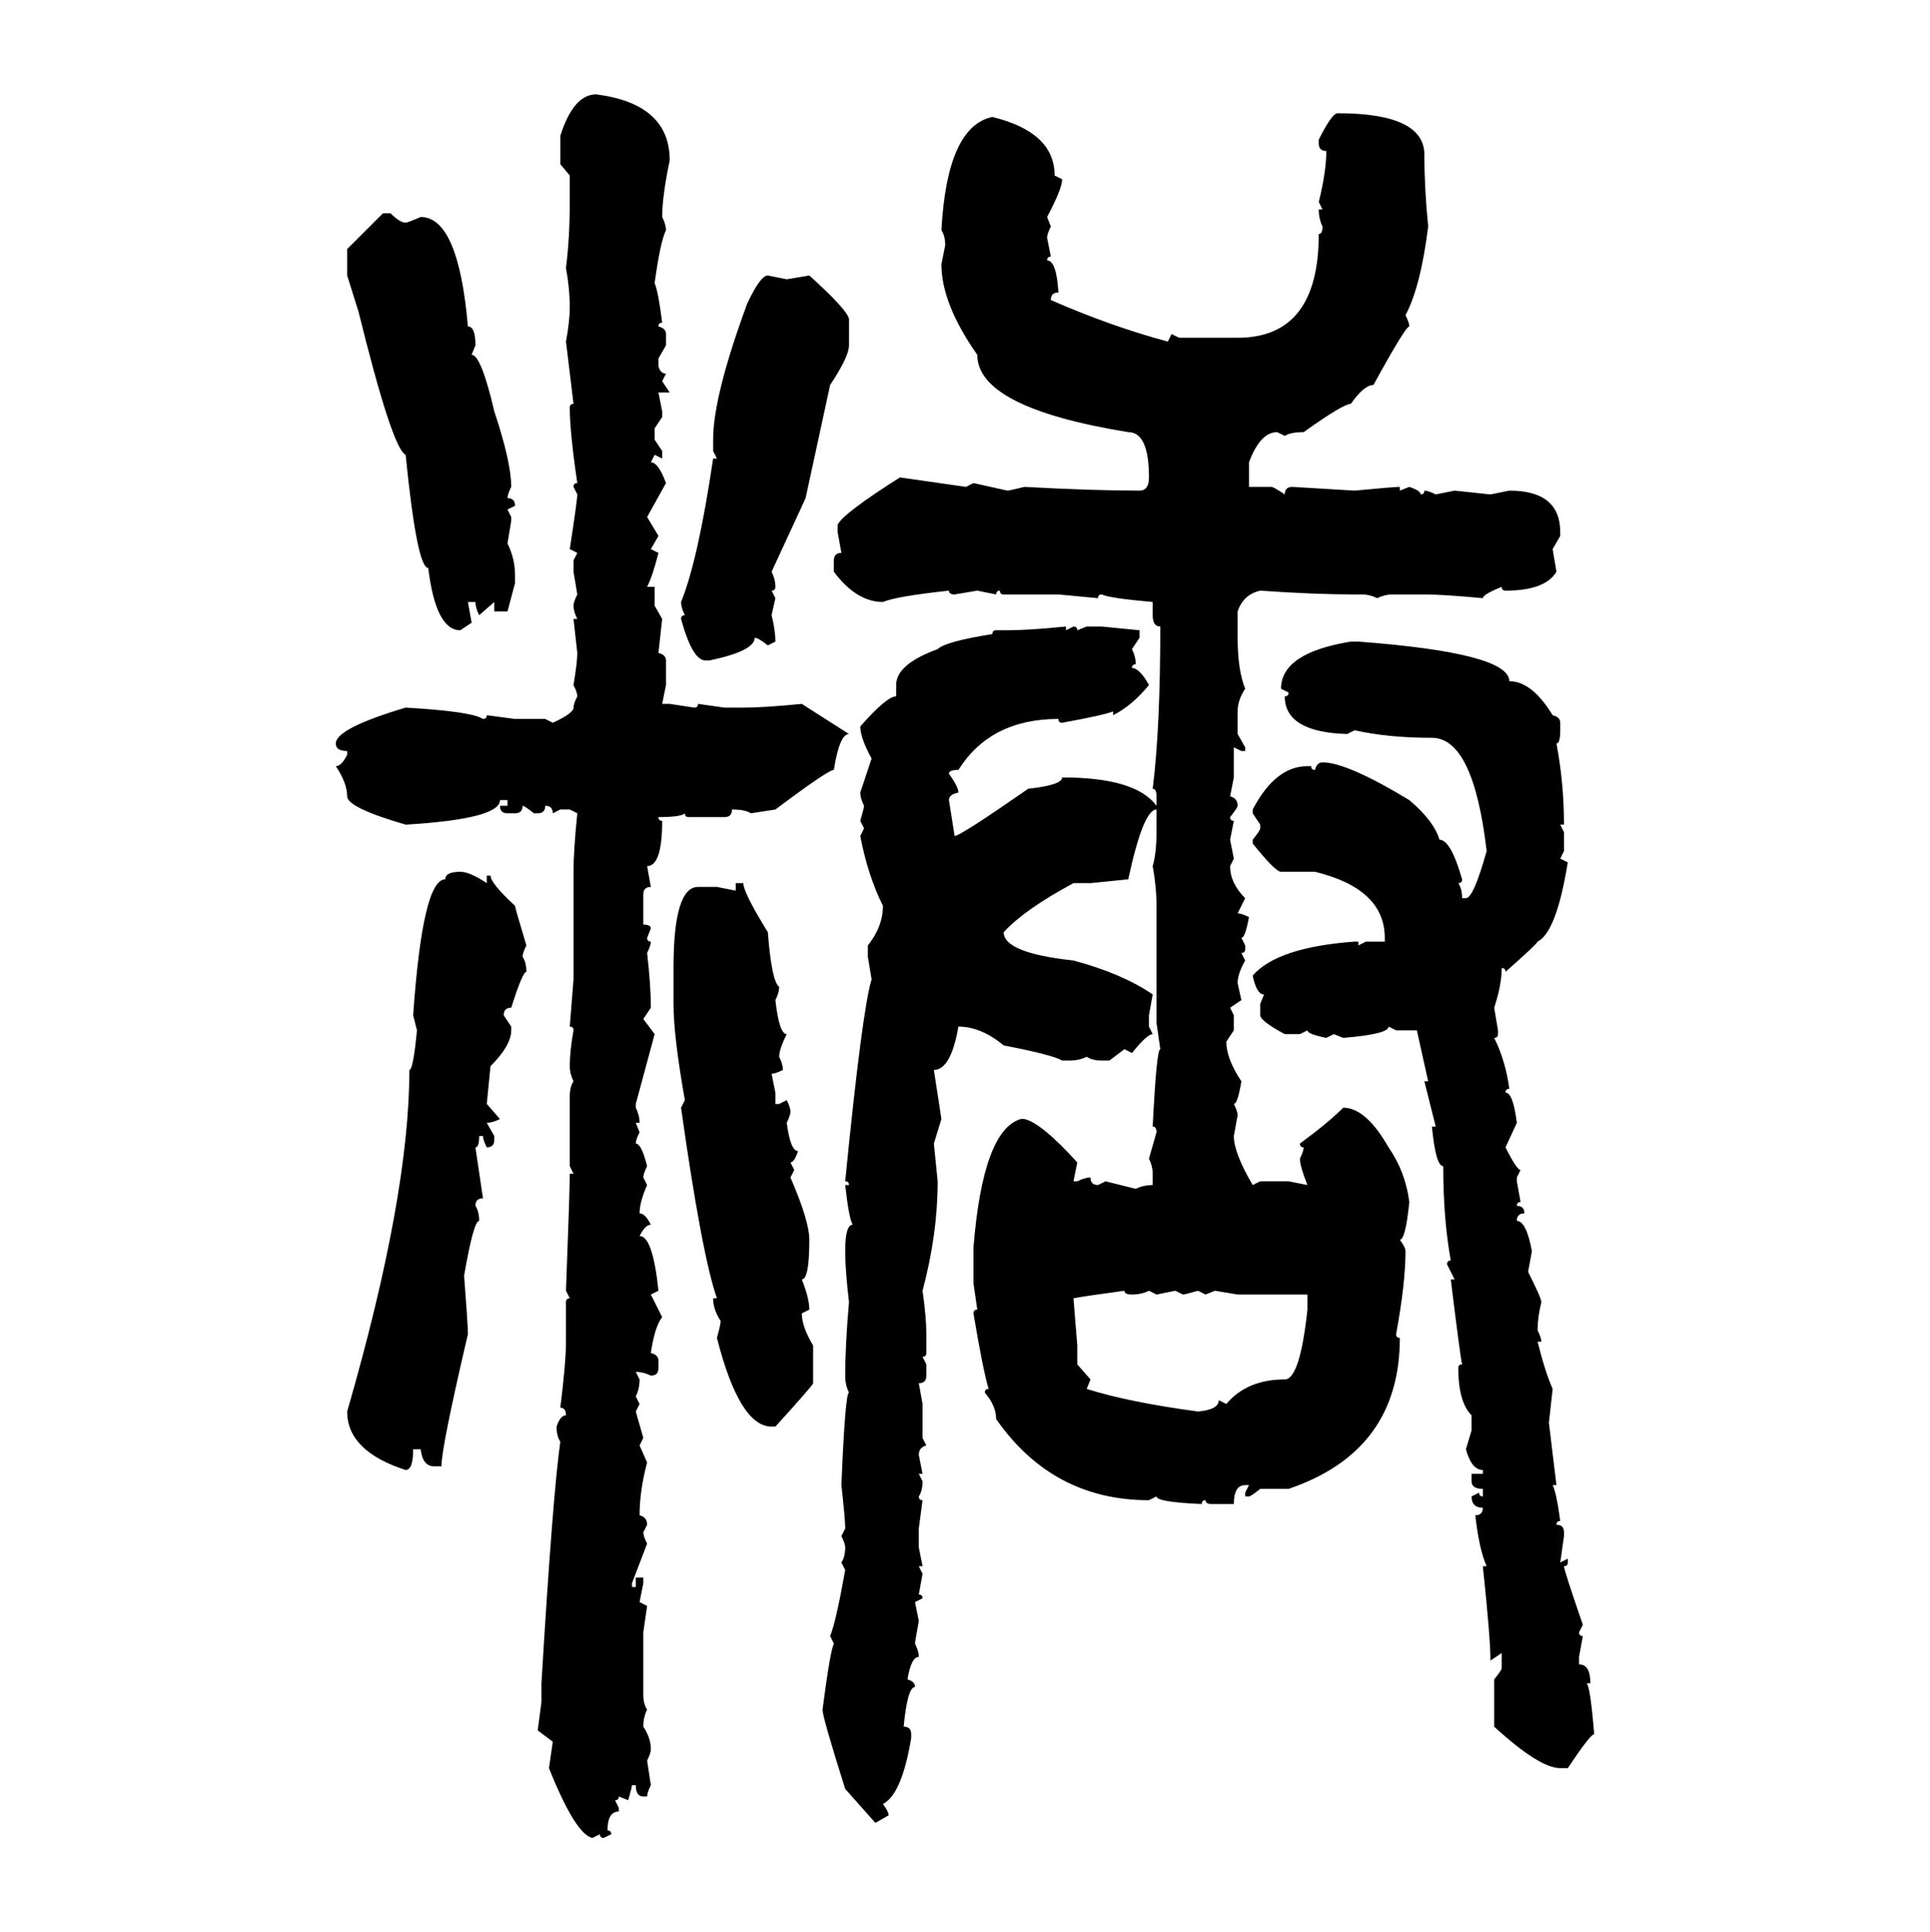 <svg xmlns="http://www.w3.org/2000/svg" xmlns:xlink="http://www.w3.org/1999/xlink" width="299.707" height="300"><path d="M92.58 14.65L92.58 14.65Q104.00 16.11 104.00 24.90L104.00 24.90Q102.83 30.47 102.83 33.69L102.83 33.69Q103.42 34.86 103.42 35.74L103.42 35.74Q102.54 37.50 101.66 43.95L101.66 43.95Q102.25 45.41 102.83 50.10L102.83 50.10Q102.25 50.10 102.25 50.68L102.25 50.68Q103.42 50.98 103.42 51.86L103.42 51.86L103.42 53.61L102.25 55.66L102.25 56.84Q102.54 58.01 103.42 58.01L103.42 58.01L102.83 59.18L104.00 60.94L102.25 60.94L102.83 63.87L102.83 64.75L101.66 66.50L101.66 68.26L102.83 70.02L102.83 71.19L101.66 70.61L101.07 71.78Q102.25 71.78 103.42 75L103.42 75L100.49 80.27L102.25 83.20L101.07 85.25L102.25 85.84Q101.37 89.36 100.49 91.11L100.49 91.11L101.66 91.11L101.66 94.04L102.83 96.09L102.25 101.37Q103.42 101.66 103.42 102.54L103.42 102.54L103.42 106.35L102.83 109.28L104.00 109.28L107.81 109.86Q108.40 109.86 108.40 109.28L108.40 109.28L112.50 109.86L115.43 109.86Q118.65 109.86 124.51 109.28L124.51 109.28L131.84 113.96Q130.37 113.96 129.49 119.53L129.49 119.53Q128.61 119.53 120.41 125.68L120.41 125.68L116.60 126.27Q115.72 125.68 113.67 125.68L113.67 125.68Q113.67 126.86 112.50 126.86L112.50 126.86L106.93 126.86Q106.35 126.86 106.35 126.27L106.35 126.27Q105.76 126.86 102.25 126.86L102.25 126.86Q102.25 127.44 102.83 127.44L102.83 127.44Q102.83 134.47 100.49 134.47L100.49 134.47L101.07 137.70Q99.90 137.70 99.90 138.87L99.90 138.87L99.90 143.55Q101.07 143.55 101.07 144.14L101.07 144.14L100.49 145.61Q100.49 146.19 101.07 146.19L101.07 146.19Q101.07 146.78 100.49 147.95L100.49 147.95Q101.07 152.93 101.07 156.45L101.07 156.45L99.90 158.20L101.66 160.55L98.73 171.39L98.73 171.97Q99.32 173.14 99.32 174.32L99.32 174.32L98.73 174.32L99.32 175.78Q98.73 176.95 98.73 177.54L98.73 177.54Q99.61 177.54 100.49 181.05L100.49 181.05Q99.90 182.23 99.90 182.81L99.90 182.81L100.49 183.98Q99.32 186.62 99.32 188.38L99.32 188.38Q100.20 188.38 101.07 190.14L101.07 190.14Q100.20 190.14 99.32 191.89L99.32 191.89Q101.37 191.89 102.25 200.39L102.25 200.39L101.07 200.98L102.83 204.49Q101.66 205.96 101.07 210.06L101.07 210.06Q102.25 210.35 102.25 211.23L102.25 211.23L102.25 212.40Q102.25 213.57 101.07 213.57L101.07 213.57Q99.90 212.99 98.73 212.99L98.73 212.99L99.32 214.16Q99.32 215.63 98.73 216.80L98.73 216.80L99.32 217.97L98.73 219.14L99.90 223.24L99.32 224.41L100.49 227.05Q99.32 231.45 99.32 235.25L99.32 235.25Q100.49 235.55 100.49 236.72L100.49 236.72L99.90 237.89Q99.90 238.48 100.49 239.65L100.49 239.65L98.14 245.80L98.14 246.39L98.73 246.39L98.73 244.92L99.90 244.92L99.90 245.80L99.32 248.73L100.49 249.32L99.90 253.42L99.90 263.09Q99.90 264.55 100.49 265.43L100.49 265.43Q99.90 266.60 99.90 268.07L99.90 268.07Q101.07 269.82 101.07 271.58L101.07 271.58Q101.07 272.17 100.49 273.34L100.49 273.34L101.07 277.15Q100.49 278.32 100.49 278.91L100.49 278.91L99.90 278.91Q98.73 278.91 98.73 277.15L98.73 277.15L98.14 277.15Q98.14 277.44 97.56 279.49L97.56 279.49L96.09 278.91Q96.09 279.49 95.51 279.49L95.51 279.49L96.09 280.66L96.09 281.25Q94.34 281.25 94.34 284.18L94.34 284.18Q94.92 284.18 94.92 284.77L94.92 284.77L93.75 285.35Q93.16 285.35 93.16 284.77L93.16 284.77L91.99 285.35Q89.36 284.77 85.25 274.51L85.25 274.51L85.84 270.41L83.50 268.65L84.08 264.26L84.08 261.33Q85.84 232.03 87.01 223.83L87.01 223.83Q86.43 222.95 86.43 221.48L86.43 221.48Q87.01 219.73 87.89 219.73L87.89 219.73Q87.89 218.55 87.01 218.55L87.01 218.55Q87.89 211.52 87.89 208.30L87.89 208.30L87.89 202.15Q87.89 201.56 88.48 201.56L88.48 201.56L87.89 200.39Q88.48 184.86 88.48 182.23L88.48 182.23L89.06 182.23L88.48 181.05L88.48 170.21Q88.48 168.75 89.06 167.87L89.06 167.87Q88.48 166.70 88.48 165.53L88.48 165.53Q88.48 163.18 89.06 159.96L89.06 159.96Q89.06 159.38 88.48 159.38L88.48 159.38L89.06 152.05L89.06 135.35Q89.06 132.13 89.65 126.27L89.65 126.27L88.48 125.68L87.01 125.68L85.84 126.27Q85.84 125.10 84.67 125.10L84.67 125.10Q84.67 126.27 83.50 126.27L83.50 126.27L82.91 126.27Q81.45 125.10 81.15 125.10L81.15 125.10Q81.15 126.27 79.98 126.27L79.98 126.27L78.81 126.27Q77.64 126.27 77.64 125.10L77.64 125.10L78.81 125.10L78.81 124.22L77.64 124.22Q77.64 127.15 62.99 128.03L62.99 128.03Q53.91 125.39 53.91 123.63L53.91 123.63Q53.91 121.58 52.15 118.95L52.15 118.95Q53.03 118.95 53.91 117.19L53.91 117.19L53.91 116.60Q52.15 116.60 52.15 115.43L52.15 115.43Q52.15 113.09 62.99 109.86L62.99 109.86Q73.24 110.45 75 111.62L75 111.62Q75.59 111.62 75.59 111.04L75.59 111.04L79.98 111.62L84.67 111.62L85.84 112.21Q89.06 110.74 89.06 109.86L89.06 109.86Q89.06 109.28 89.65 108.11L89.65 108.11Q89.65 107.52 89.06 106.35L89.06 106.35Q89.65 102.83 89.65 101.37L89.65 101.37L89.06 96.09L89.65 96.09Q89.06 94.92 89.06 94.04L89.06 94.04Q89.06 93.46 89.65 92.29L89.65 92.29L89.06 88.77L89.06 87.01L89.65 85.84L88.48 85.25Q89.65 77.64 89.65 76.76L89.65 76.76L89.06 75.59Q89.06 75 89.65 75L89.65 75Q88.48 67.09 88.48 63.28L88.48 63.28Q88.48 62.70 89.06 62.70L89.06 62.70L87.89 53.03Q88.48 49.80 88.48 47.75L88.48 47.75Q88.48 44.82 87.89 41.60L87.89 41.60Q88.48 36.91 88.48 31.35L88.48 31.35L88.48 27.25L87.01 25.49L87.01 21.09Q89.06 14.65 92.58 14.65ZM207.71 17.58L207.71 17.58Q221.19 17.58 221.19 24.02L221.19 24.02Q221.19 29.30 221.78 35.16L221.78 35.16Q220.61 44.53 218.26 48.93L218.26 48.93Q218.85 50.10 218.85 50.68L218.85 50.68Q218.26 50.68 213.28 59.77L213.28 59.77Q211.82 59.77 209.77 62.70L209.77 62.70Q208.59 62.70 202.44 67.09L202.44 67.09Q200.39 67.09 199.51 67.68L199.51 67.68L198.34 67.09Q195.70 67.09 193.95 71.78L193.95 71.78L193.95 75.59L197.46 75.59Q197.75 75.59 199.51 76.76L199.51 76.76Q199.51 75.59 200.68 75.59L200.68 75.59L210.35 76.17Q216.50 75.59 217.38 75.59L217.38 75.59L217.38 76.17L218.85 75.59Q220.61 76.17 220.61 76.76L220.61 76.76Q221.19 76.76 221.19 76.17L221.19 76.17Q221.78 76.17 222.95 76.76L222.95 76.76L225.88 76.17L231.45 76.76L234.38 76.17Q242.29 76.17 242.29 82.62L242.29 82.62L242.29 83.20L241.11 85.25L241.70 88.77Q239.94 91.70 233.79 91.70L233.79 91.70Q233.20 91.70 233.20 91.11L233.20 91.11Q230.27 92.29 230.27 92.87L230.27 92.87Q224.12 92.29 221.19 92.29L221.19 92.29L216.21 92.29Q215.04 92.29 213.87 92.87L213.87 92.87Q212.70 92.29 211.52 92.29L211.52 92.29L210.35 92.29Q204.20 92.29 195.70 91.70L195.70 91.70Q193.07 92.29 192.19 94.92L192.19 94.92L192.19 99.02Q192.19 104.00 193.36 106.93L193.36 106.93Q192.19 108.69 192.19 110.45L192.19 110.45L192.19 113.96L193.36 116.02L193.36 116.60L192.77 116.60L191.60 116.02L191.60 120.70L191.02 123.63Q192.19 123.93 192.19 125.10L192.19 125.10Q192.19 125.39 191.02 126.86L191.02 126.86Q191.02 127.44 191.60 127.44L191.60 127.44L191.02 130.37L191.60 133.30L191.02 134.47Q191.02 137.11 193.36 139.45L193.36 139.45L192.19 141.80Q192.77 141.80 193.95 142.38L193.95 142.38Q193.36 145.61 192.77 145.61L192.77 145.61L193.36 146.78L193.36 147.36Q193.36 147.95 192.77 147.95L192.77 147.95L193.36 149.12Q192.19 151.17 192.19 152.64L192.19 152.64L192.77 155.27L191.02 156.45L191.60 157.62L191.60 159.96L190.43 161.72Q190.43 164.36 192.77 167.87L192.77 167.87Q192.19 171.39 191.60 171.39L191.60 171.39Q192.19 172.56 192.19 173.14L192.19 173.14L191.60 176.37Q191.60 179.00 194.53 183.98L194.53 183.98L195.70 183.40L200.10 183.40L203.03 183.98Q201.86 181.05 201.86 179.88L201.86 179.88Q202.44 178.71 202.44 178.13L202.44 178.13Q201.86 178.13 201.86 177.54L201.86 177.54Q206.25 174.32 208.59 171.97L208.59 171.97Q212.11 171.97 215.63 178.13L215.63 178.13Q218.26 181.93 218.85 186.62L218.85 186.62Q218.26 192.48 217.38 192.48L217.38 192.48Q218.26 193.65 218.26 194.24L218.26 194.24Q218.26 199.22 216.80 207.13L216.80 207.13Q216.80 207.71 217.38 207.71L217.38 207.71Q217.38 225.29 200.10 231.15L200.10 231.15L195.70 231.15Q194.24 232.32 193.95 232.32L193.95 232.32L193.36 232.32L193.36 231.74L193.95 230.57L193.36 230.57Q191.60 230.57 191.60 233.50L191.60 233.50L188.09 233.50Q187.21 233.50 187.21 232.91L187.21 232.91Q186.62 232.91 186.62 233.50L186.62 233.50Q179.59 233.20 179.59 232.32L179.59 232.32L178.42 232.91Q163.48 232.91 154.69 220.31L154.69 220.31Q154.69 218.26 152.93 216.21L152.93 216.21Q152.93 215.63 153.52 215.63L153.52 215.63Q152.64 212.70 151.17 203.91L151.17 203.91Q151.17 203.32 151.76 203.32L151.76 203.32L151.17 199.22L151.17 193.65Q152.64 175.49 158.50 173.73L158.50 173.73L159.08 173.73Q161.72 174.32 167.29 180.47L167.29 180.47L166.70 183.40L167.29 183.40Q168.46 182.81 169.34 182.81L169.34 182.81Q169.34 183.98 170.51 183.98L170.51 183.98L171.68 183.40L176.37 184.57Q177.54 183.98 179.00 183.98L179.00 183.98L179.00 182.23Q179.00 181.05 178.42 179.88L178.42 179.88L179.59 175.78Q179.59 174.90 179.00 174.90L179.00 174.90Q179.59 162.89 180.18 162.89L180.18 162.89L179.59 158.79L179.59 140.63Q179.59 137.70 179.00 134.47L179.00 134.47Q179.59 132.42 179.59 129.20L179.59 129.20L179.59 125.68Q177.54 125.68 175.20 136.52L175.20 136.52L169.34 137.11L166.70 137.11Q159.08 141.21 155.86 144.73L155.86 144.73Q155.86 147.95 166.70 149.12L166.70 149.12Q174.32 151.17 179.00 154.39L179.00 154.39L178.42 157.62L178.42 159.38L179.00 160.55Q178.13 160.55 175.78 163.48L175.78 163.48L174.61 162.89L172.27 164.65L171.09 164.65Q169.63 164.65 168.75 164.06L168.75 164.06Q167.58 164.65 166.11 164.65L166.11 164.65L164.94 164.65Q163.48 163.77 155.86 162.30L155.86 162.30Q152.34 159.38 148.83 159.38L148.83 159.38Q147.66 166.11 145.02 166.11L145.02 166.11L146.19 173.73L145.02 177.54L145.61 183.40Q145.61 191.60 143.26 200.39L143.26 200.39Q143.85 204.49 143.85 207.13L143.85 207.13L143.85 210.06Q143.85 210.64 143.26 210.64L143.26 210.64L143.85 211.82L143.85 213.57Q143.85 214.75 142.68 214.75L142.68 214.75L143.26 217.97L143.26 223.24L143.85 224.41Q142.68 224.71 142.68 225.88L142.68 225.88L143.26 228.81L142.68 228.81L143.26 229.98Q143.26 231.45 142.68 232.32L142.68 232.32Q142.68 232.91 143.26 232.91L143.26 232.91L142.68 237.30L142.68 240.23L143.26 243.16L142.68 243.16L143.26 244.34L142.68 247.56Q143.26 247.56 143.26 248.14L143.26 248.14L142.09 248.73L142.68 251.66Q142.09 254.88 142.09 255.18L142.09 255.18Q142.68 256.35 142.68 257.23L142.68 257.23Q141.50 257.23 140.92 260.74L140.92 260.74Q142.09 261.04 142.09 261.91L142.09 261.91Q140.92 261.91 140.33 268.07L140.33 268.07Q141.50 268.07 141.50 269.24L141.50 269.24L141.50 269.82Q140.04 278.61 137.11 280.08L137.11 280.08Q137.99 281.25 137.99 281.84L137.99 281.84L135.94 283.01L131.25 277.73Q127.73 266.60 127.73 265.43L127.73 265.43Q128.91 256.35 129.49 255.18L129.49 255.18L128.91 254.00Q129.79 251.95 131.25 243.75L131.25 243.75L130.66 242.58Q131.25 241.70 131.25 240.23L131.25 240.23Q131.25 239.65 130.66 238.48L130.66 238.48L131.25 237.30Q131.25 235.84 130.66 230.57L130.66 230.57Q131.25 216.21 131.84 216.21L131.84 216.21Q131.25 215.04 131.25 213.57L131.25 213.57Q131.25 208.89 131.84 202.15L131.84 202.15Q131.25 197.17 131.25 194.24L131.25 194.24Q131.25 190.14 132.42 190.14L132.42 190.14Q131.84 189.26 131.25 183.98L131.25 183.98L131.84 183.98Q131.84 183.40 131.25 183.40L131.25 183.40Q133.89 156.74 135.35 152.05L135.35 152.05L134.77 148.54L134.77 146.78Q137.11 143.85 137.11 140.63L137.11 140.63Q134.77 135.94 133.59 129.79L133.59 129.79L134.18 128.61L133.59 127.44Q134.18 125.39 134.18 125.10L134.18 125.10Q133.59 123.93 133.59 123.05L133.59 123.05L135.35 117.77Q133.59 114.55 133.59 112.79L133.59 112.79Q137.70 108.11 139.16 108.11L139.16 108.11L139.16 106.35Q139.16 103.13 145.61 100.78L145.61 100.78Q146.78 99.61 154.10 98.44L154.10 98.44Q154.10 97.85 154.69 97.85L154.69 97.85L156.45 97.85Q159.67 97.85 165.53 97.27L165.53 97.27L165.53 97.85L166.70 97.27Q167.29 97.27 167.29 97.85L167.29 97.85L168.75 97.27L171.09 97.27L176.95 97.85L176.95 99.02L175.78 100.78Q176.37 101.95 176.37 103.13L176.37 103.13Q175.78 103.13 175.78 103.71L175.78 103.71Q176.95 103.71 178.42 106.35L178.42 106.35Q175.78 109.57 172.85 111.04L172.85 111.04L172.85 110.45Q171.39 111.04 164.94 112.21L164.94 112.21Q164.36 112.21 164.36 111.62L164.36 111.62Q153.81 111.62 148.83 119.53L148.83 119.53Q147.36 119.53 147.36 120.12L147.36 120.12Q148.83 122.17 148.83 123.05L148.83 123.05Q147.36 123.34 147.36 124.22L147.36 124.22L148.24 129.79Q149.12 129.79 159.67 122.46L159.67 122.46Q164.94 121.88 164.94 120.70L164.94 120.70Q176.37 120.70 179.59 125.10L179.59 125.10L179.59 123.63Q179.59 122.46 179.00 122.46L179.00 122.46Q180.18 113.09 180.18 97.27L180.18 97.27Q179.00 97.27 179.00 95.51L179.00 95.51L179.00 93.46Q172.27 92.87 171.09 92.29L171.09 92.29Q170.51 92.29 170.51 92.87L170.51 92.87L164.36 92.29L155.86 92.29Q155.27 92.29 155.27 91.70L155.27 91.70Q154.69 91.70 154.69 92.29L154.69 92.29L151.76 91.70L148.24 92.29Q147.36 92.29 147.36 91.70L147.36 91.70Q139.16 92.58 137.11 93.46L137.11 93.46Q133.01 93.46 129.49 88.77L129.49 88.77L129.49 87.01Q129.49 85.84 130.66 85.84L130.66 85.84L130.08 82.62L130.08 81.45Q130.96 79.69 139.75 74.12L139.75 74.12L150 75.59L151.17 75L156.45 76.17Q156.74 76.17 159.08 75.59L159.08 75.59Q169.63 76.17 176.95 76.17L176.95 76.17Q178.42 76.17 178.42 74.12L178.42 74.12Q178.42 67.09 175.20 67.09L175.20 67.09Q151.76 63.28 151.76 55.08L151.76 55.08Q146.19 47.17 146.19 41.02L146.19 41.02L146.78 38.09Q146.78 36.62 146.19 35.74L146.19 35.74Q147.07 19.63 154.10 18.16L154.10 18.16Q163.77 20.51 163.77 27.25L163.77 27.25L164.94 27.83Q164.94 29.30 162.60 33.69L162.60 33.69L163.18 35.16Q162.60 36.33 162.60 36.91L162.60 36.91L163.18 39.84Q162.60 39.84 162.60 40.43L162.60 40.43Q164.06 40.43 164.36 45.41L164.36 45.41Q163.18 45.41 163.18 46.58L163.18 46.58Q172.56 50.68 181.35 53.03L181.35 53.03L181.93 51.86L183.11 52.44L192.19 52.44Q204.79 52.44 204.79 36.33L204.79 36.33Q205.37 36.33 205.37 35.16L205.37 35.16Q204.79 33.98 204.79 32.52L204.79 32.52L205.37 32.52L204.79 31.35Q205.96 26.66 205.96 23.44L205.96 23.44Q204.79 23.44 204.79 22.27L204.79 22.27L204.79 21.68Q206.84 17.58 207.71 17.58ZM53.91 38.67L59.47 33.11L60.64 33.11Q62.11 34.57 62.99 34.57L62.99 34.57Q63.28 34.57 65.33 33.69L65.33 33.69Q71.19 33.69 72.66 50.68L72.66 50.68Q73.83 50.68 73.83 53.61L73.83 53.61L73.24 55.08Q74.71 55.08 76.76 63.87L76.76 63.87Q79.39 71.78 79.39 75.59L79.39 75.59Q78.81 76.76 78.81 77.34L78.81 77.34Q79.98 77.34 79.98 78.52L79.98 78.52L78.81 79.10L79.39 80.27L79.39 80.86L78.81 84.38Q79.98 86.72 79.98 89.36L79.98 89.36L79.98 90.53L78.81 94.92L76.76 94.92L76.76 93.46L74.41 95.51Q73.83 94.34 73.83 93.46L73.83 93.46L72.66 93.46L73.24 96.68L71.48 97.85Q67.68 97.85 66.50 88.18L66.50 88.18Q64.75 88.18 62.99 70.61L62.99 70.61Q60.94 69.73 55.66 48.34L55.66 48.34L53.91 42.77L53.91 38.67ZM119.24 42.77L119.24 42.77L122.17 43.36L125.68 42.77Q131.54 48.05 131.84 49.51L131.84 49.51L131.84 53.61Q131.84 55.37 128.91 59.77L128.91 59.77L125.10 77.34L119.82 88.77Q120.41 89.94 120.41 91.11L120.41 91.11Q120.41 91.70 119.82 91.70L119.82 91.70L120.41 92.87L119.82 95.51Q120.41 97.85 120.41 99.61L120.41 99.61L119.24 100.20Q117.77 99.02 117.19 99.02L117.19 99.02Q117.19 101.07 110.16 102.54L110.16 102.54L109.57 102.54Q107.52 102.54 105.76 96.09L105.76 96.09Q105.76 95.51 106.35 95.51L106.35 95.51Q105.76 94.34 105.76 93.46L105.76 93.46Q108.40 87.01 110.74 71.19L110.74 71.19L111.33 71.19L110.74 70.02L110.74 68.26Q110.74 61.52 116.02 47.17L116.02 47.17Q118.07 42.77 119.24 42.77ZM209.77 99.61L210.94 99.61Q234.38 101.37 234.38 105.76L234.38 105.76Q237.89 105.76 241.11 111.04L241.11 111.04Q242.29 111.33 242.29 112.21L242.29 112.21L242.29 113.38Q242.29 115.43 241.70 115.43L241.70 115.43Q242.87 121.58 242.87 128.03L242.87 128.03L242.29 128.03L242.87 129.20L242.87 132.13L242.29 133.30L243.46 133.89Q241.70 144.73 238.77 146.19L238.77 146.19Q238.77 146.48 233.79 150.88L233.79 150.88Q233.79 150.29 233.20 150.29L233.20 150.29Q233.20 152.93 232.03 156.45L232.03 156.45L232.62 159.96L232.62 160.55Q232.62 161.13 232.03 161.13L232.03 161.13Q233.79 164.65 234.38 169.04L234.38 169.04Q233.79 169.04 233.79 169.63L233.79 169.63Q234.96 169.63 235.55 174.32L235.55 174.32L233.79 178.13Q235.55 181.64 236.13 181.64L236.13 181.64L235.55 182.81L235.55 183.40L236.13 186.62Q235.55 186.62 235.55 187.21L235.55 187.21Q236.72 187.21 236.72 188.38L236.72 188.38Q235.55 188.38 235.55 189.55L235.55 189.55Q237.01 189.55 237.89 194.24L237.89 194.24L237.30 197.46Q239.36 201.56 239.36 202.15L239.36 202.15Q238.77 204.49 238.77 206.54L238.77 206.54Q239.36 207.71 239.36 208.30L239.36 208.30L238.77 208.30Q239.94 212.99 241.11 215.63L241.11 215.63L240.53 220.90L241.70 230.57L241.11 230.57Q241.70 231.74 242.29 236.13L242.29 236.13Q241.70 236.13 241.70 236.72L241.70 236.72Q242.87 236.72 242.87 237.89L242.87 237.89L242.87 238.48L242.29 242.58L243.46 241.99L243.46 242.58Q243.46 243.16 242.87 243.16L242.87 243.16Q242.87 243.75 245.80 252.25L245.80 252.25L245.21 253.42Q245.21 254.00 245.80 254.00L245.80 254.00L245.21 257.23L245.21 258.40Q246.97 258.40 246.97 261.33L246.97 261.33L246.39 261.33Q246.97 261.91 247.56 269.24L247.56 269.24Q246.97 269.24 243.46 274.51L243.46 274.51L242.29 274.51Q239.06 274.51 232.03 268.07L232.03 268.07L232.03 260.74Q233.20 259.28 233.20 258.98L233.20 258.98L233.20 256.64L231.45 257.81Q231.45 254.30 230.27 243.16L230.27 243.16L230.86 243.16Q229.69 240.53 229.10 235.25L229.10 235.25Q230.27 235.25 230.27 234.08L230.27 234.08Q228.52 234.08 228.52 232.32L228.52 232.32L229.69 231.74Q229.69 232.32 230.27 232.32L230.27 232.32L230.27 231.15Q228.52 231.15 228.52 229.98L228.52 229.98L228.52 228.81L230.27 228.81L230.27 228.22Q228.52 228.22 227.64 225L227.64 225L228.52 222.07L228.52 219.73Q226.46 217.68 226.46 212.40L226.46 212.40Q226.46 211.82 227.05 211.82L227.05 211.82Q226.76 210.64 225.29 198.63L225.29 198.63L225.88 198.63L224.71 196.29Q224.71 195.70 225.29 195.70L225.29 195.70Q224.12 189.26 224.12 181.05L224.12 181.05Q222.95 181.05 222.36 174.90L222.36 174.90L222.95 174.90L221.19 167.87L221.78 167.87L220.02 159.96L216.80 159.96L215.63 159.38Q215.63 160.55 208.59 161.13L208.59 161.13L207.13 160.55L205.96 161.13Q203.03 160.55 203.03 159.96L203.03 159.96L201.86 160.55L199.51 160.55Q195.70 158.50 195.70 157.62L195.70 157.62L195.70 155.86L196.29 154.39Q195.12 154.39 194.53 151.46L194.53 151.46Q198.34 147.07 210.35 146.19L210.35 146.19L210.94 146.19L210.94 146.78L212.11 146.19L215.04 146.19L215.04 145.61Q215.04 137.99 204.20 135.35L204.20 135.35L198.93 135.35Q198.05 135.35 194.53 130.96L194.53 130.96L194.53 130.37Q195.70 128.91 195.70 128.61L195.70 128.61L195.70 128.03L194.53 126.27L194.53 125.68Q198.05 118.95 203.03 118.95L203.03 118.95L203.61 118.95Q203.61 119.53 204.20 119.53L204.20 119.53Q204.49 118.36 205.37 118.36L205.37 118.36Q209.18 118.36 218.85 124.22L218.85 124.22Q222.66 127.44 223.54 130.37L223.54 130.37Q225.29 130.37 227.05 136.52L227.05 136.52Q227.05 137.11 226.46 137.11L226.46 137.11Q227.05 137.99 227.05 139.45L227.05 139.45L227.64 139.45Q228.81 139.45 230.86 132.13L230.86 132.13Q228.81 114.55 222.36 114.55L222.36 114.55Q215.63 114.55 210.35 113.38L210.35 113.38L209.18 113.96Q199.51 113.67 199.51 108.11L199.51 108.11Q200.10 108.11 200.10 107.52L200.10 107.52L198.93 106.93Q198.93 101.37 209.77 99.61L209.77 99.61ZM71.48 135.35L71.48 135.35Q72.95 135.35 75.59 137.11L75.59 137.11L75.59 135.94L76.17 135.94Q76.17 137.11 79.98 140.63L79.98 140.63Q79.98 140.92 81.74 146.78L81.74 146.78Q81.15 147.95 81.15 148.54L81.15 148.54Q81.74 149.41 81.74 150.88L81.74 150.88Q81.15 150.88 79.39 156.45L79.39 156.45Q78.22 156.45 78.22 157.62L78.22 157.62L79.39 159.38L79.39 159.96Q79.39 162.30 76.17 165.53L76.17 165.53L75.59 171.39L77.64 173.73Q76.46 174.32 75.59 174.32L75.59 174.32L76.76 176.37L76.76 176.95Q76.76 178.13 75.59 178.13L75.59 178.13Q75 176.95 75 176.37L75 176.37L74.41 176.37Q74.41 178.13 73.83 178.13L73.83 178.13L75 186.04Q73.83 186.04 73.83 187.21L73.83 187.21Q74.41 188.09 74.41 189.55L74.41 189.55Q73.54 189.55 72.07 198.05L72.07 198.05Q72.66 205.66 72.66 207.13L72.66 207.13Q68.55 224.71 68.55 227.64L68.55 227.64L67.38 227.64Q65.63 227.64 65.33 225L65.33 225L64.16 225Q64.16 228.22 62.99 228.22L62.99 228.22Q53.91 225.29 53.91 219.14L53.91 219.14Q63.57 185.74 63.57 166.11L63.57 166.11Q64.16 166.11 64.75 159.96L64.75 159.96L64.16 157.62Q65.63 136.52 69.14 136.52L69.14 136.52Q69.14 135.35 71.48 135.35ZM114.26 138.28L114.26 137.11L115.43 137.11Q115.43 138.57 119.24 144.73L119.24 144.73Q119.82 152.34 121.00 153.22L121.00 153.22Q121.00 154.10 120.41 155.27L120.41 155.27Q121.00 160.55 122.17 160.55L122.17 160.55Q121.00 162.89 121.00 164.06L121.00 164.06Q121.58 165.23 121.58 166.11L121.58 166.11Q120.41 166.70 119.82 166.70L119.82 166.70L120.41 169.63L120.41 171.39L121.00 171.39L122.17 170.80Q122.75 171.97 122.75 172.56L122.75 172.56Q122.75 173.14 122.17 174.32L122.17 174.32Q122.75 178.71 123.93 178.71L123.93 178.71Q123.34 180.47 122.75 180.47L122.75 180.47L123.34 181.64L122.75 182.81Q125.68 189.55 125.68 192.48L125.68 192.48Q125.68 198.63 124.51 198.63L124.51 198.63Q125.68 201.56 125.68 203.32L125.68 203.32L124.51 203.91Q124.51 205.96 126.27 208.89L126.27 208.89L126.27 214.75Q126.27 215.04 120.41 221.48L120.41 221.48L119.82 221.48Q114.84 221.48 111.33 207.71L111.33 207.71Q111.91 205.66 111.91 205.08L111.91 205.08Q110.74 203.32 110.74 201.56L110.74 201.56L111.33 201.56Q108.98 194.82 105.76 171.97L105.76 171.97L106.35 170.80Q104.59 160.84 104.59 155.86L104.59 155.86L104.59 150.29Q104.59 137.70 108.40 137.70L108.40 137.70L111.33 137.70L114.26 138.28ZM166.70 201.56L166.70 201.56L167.29 208.89L167.29 211.82L169.34 214.16L168.75 215.63Q175.20 217.68 186.04 219.14L186.04 219.14Q189.26 218.85 189.26 217.38L189.26 217.38L190.43 217.97Q193.65 214.16 199.51 214.16L199.51 214.16Q201.86 214.16 203.03 203.32L203.03 203.32L203.03 200.98L192.19 200.98L188.67 200.39L187.21 200.98L186.04 200.39Q183.98 200.98 183.69 200.98L183.69 200.98L182.52 200.39L179.59 200.98L178.42 200.39Q177.25 200.98 175.78 200.98L175.78 200.98Q174.61 200.98 174.61 200.39L174.61 200.39Q168.16 201.27 166.70 201.56Z"/></svg>